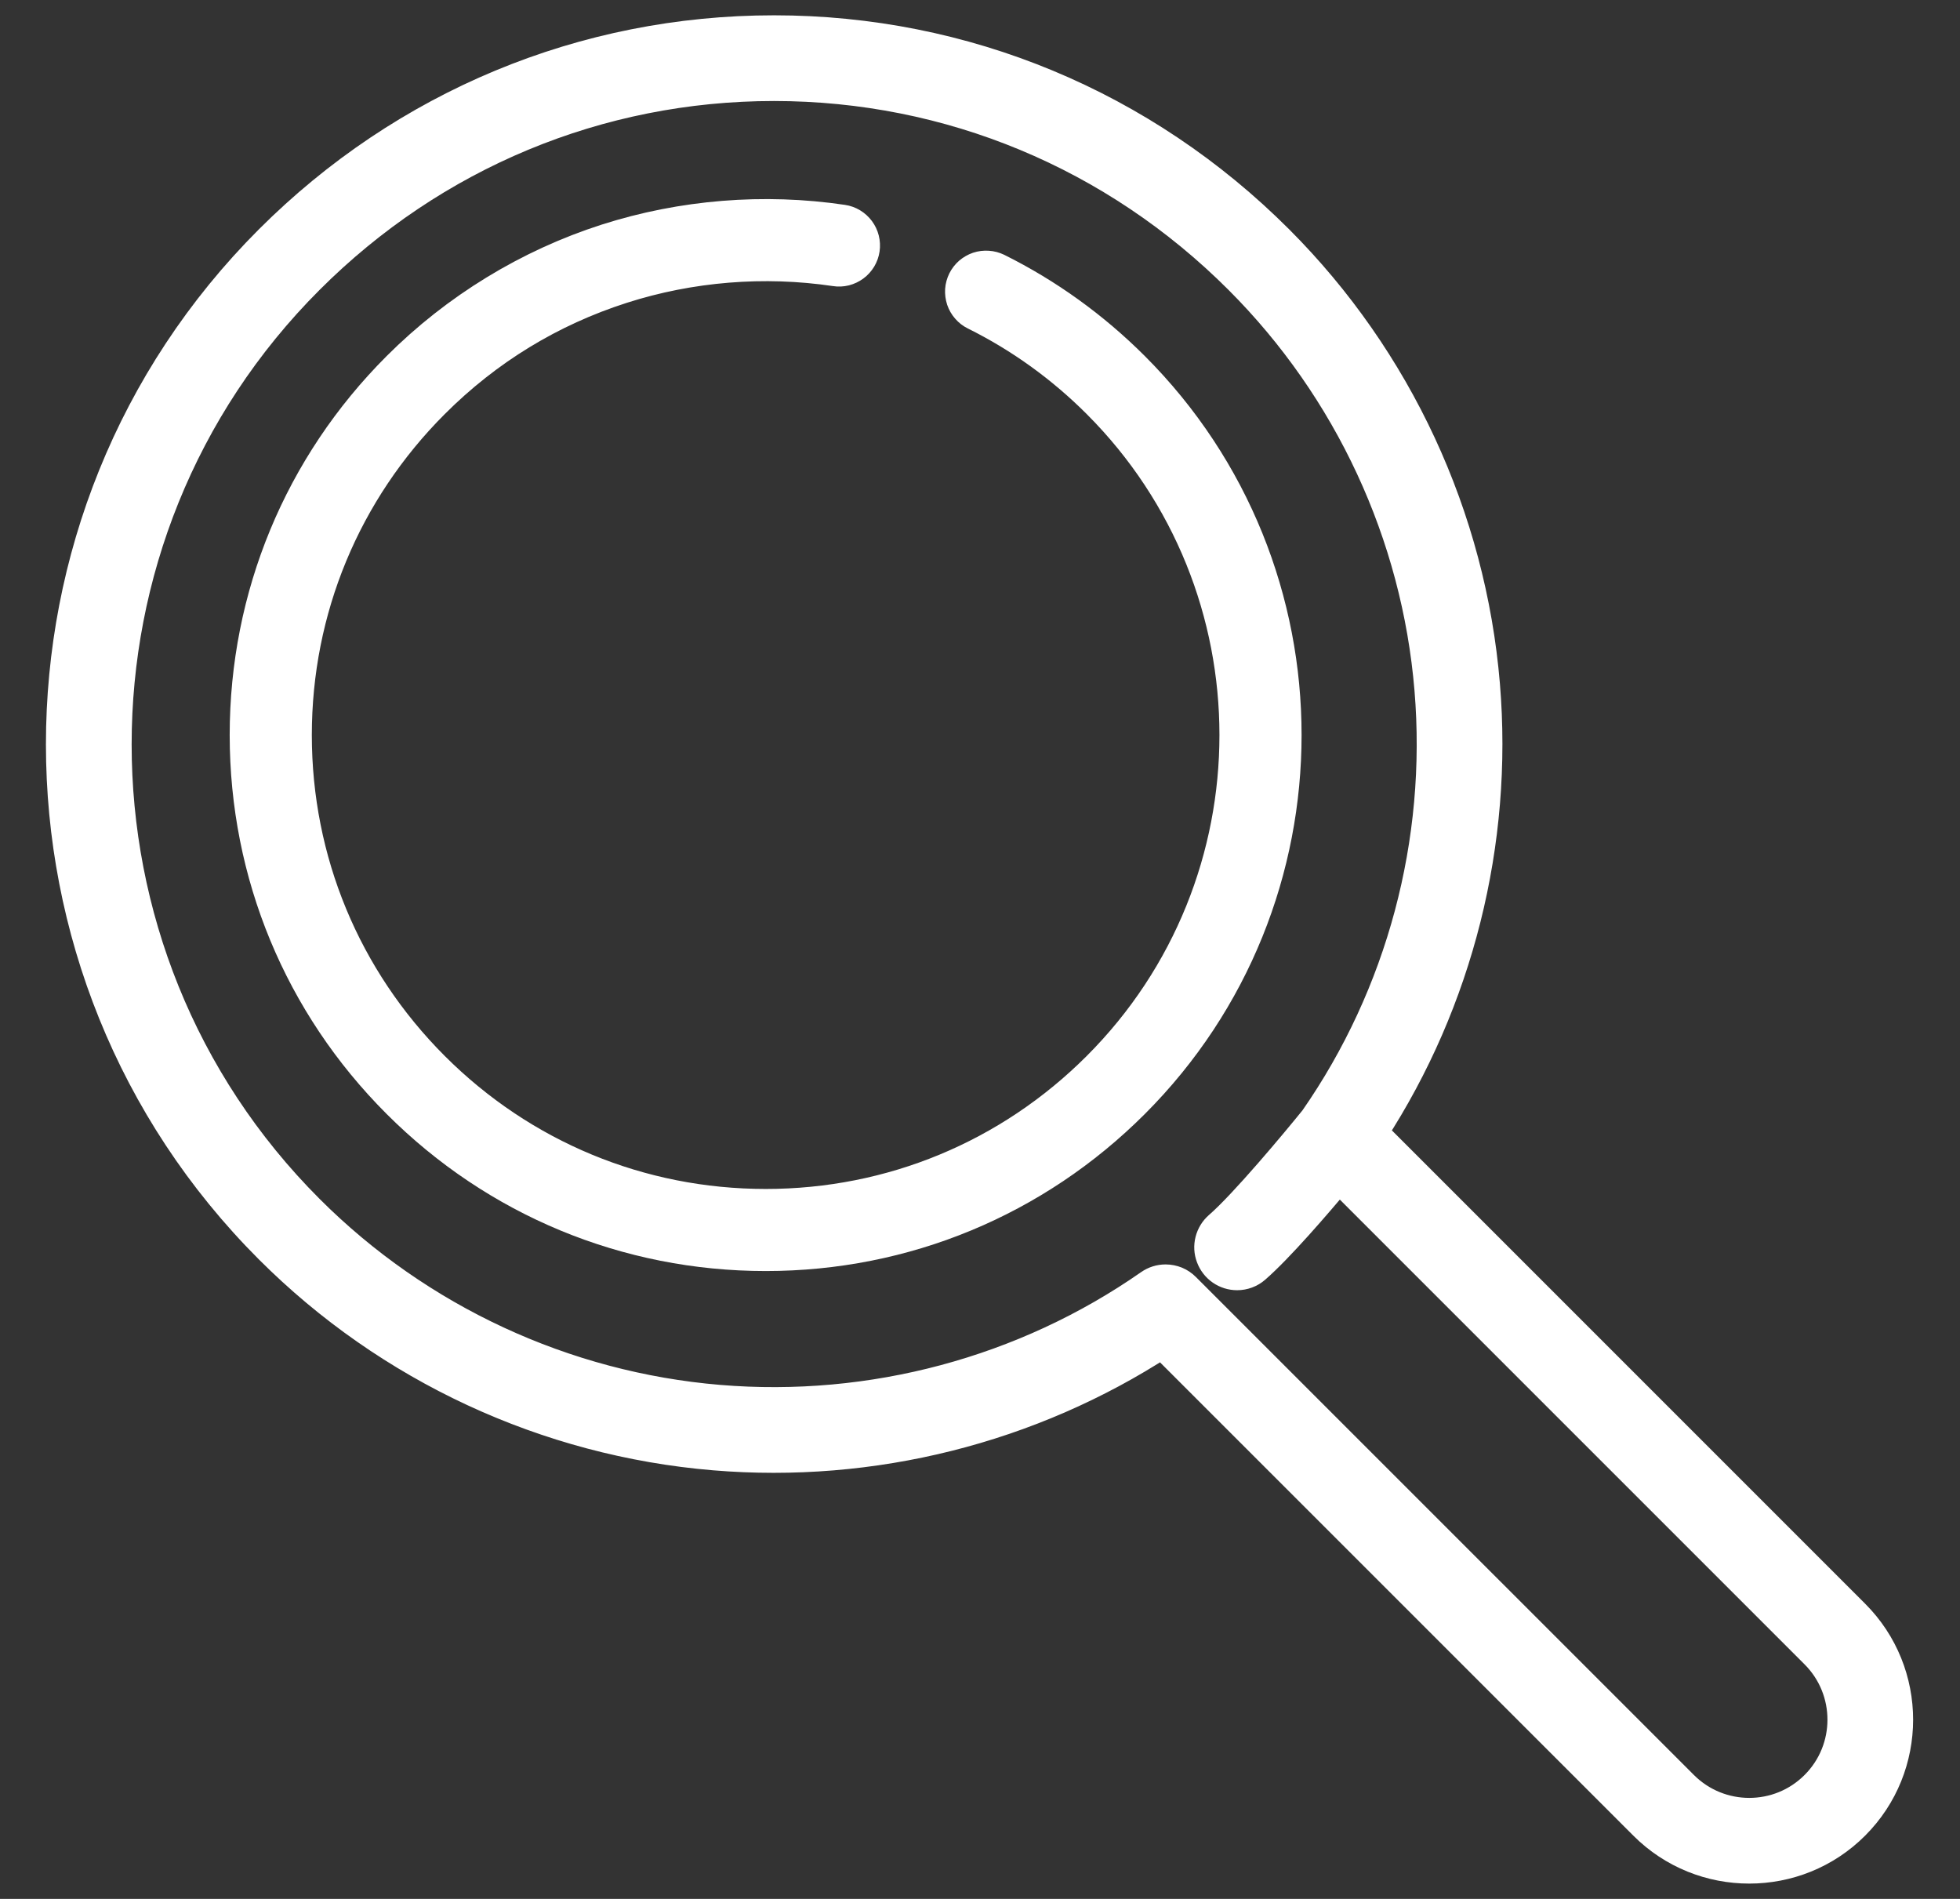 <svg width="32" height="31" viewBox="0 0 32 31" fill="none" xmlns="http://www.w3.org/2000/svg">
<rect x="0" y="0" width="32" height="31" fill="#333333" stroke="none"/>
<path d="M18.514 5.989C17.858 5.334 17.109 4.794 16.287 4.385C16.237 4.361 16.183 4.346 16.128 4.343C16.073 4.339 16.018 4.346 15.966 4.363C15.914 4.381 15.865 4.409 15.823 4.445C15.782 4.481 15.748 4.525 15.723 4.575C15.699 4.624 15.684 4.678 15.68 4.733C15.677 4.788 15.684 4.843 15.701 4.896C15.719 4.948 15.746 4.996 15.783 5.038C15.819 5.08 15.863 5.114 15.912 5.138C16.653 5.506 17.329 5.993 17.919 6.583C20.906 9.57 20.906 14.429 17.919 17.416C16.472 18.863 14.548 19.66 12.502 19.66C10.456 19.66 8.532 18.863 7.085 17.416C5.638 15.969 4.841 14.046 4.841 12C4.841 9.954 5.638 8.03 7.085 6.583C7.958 5.71 8.992 5.079 10.159 4.705C11.273 4.348 12.475 4.251 13.635 4.423C13.69 4.432 13.746 4.429 13.799 4.416C13.853 4.402 13.903 4.378 13.947 4.346C13.992 4.313 14.029 4.271 14.058 4.224C14.086 4.177 14.105 4.124 14.113 4.07C14.129 3.959 14.101 3.847 14.035 3.758C13.968 3.668 13.869 3.608 13.759 3.592C12.472 3.401 11.139 3.509 9.903 3.904C8.625 4.313 7.445 5.034 6.49 5.989C4.884 7.594 4 9.729 4 12C4 14.27 4.884 16.405 6.49 18.01C8.096 19.616 10.231 20.5 12.502 20.5C14.773 20.5 16.908 19.616 18.514 18.01C21.829 14.696 21.829 9.303 18.514 5.989Z" fill="white" stroke="white" stroke-width="0.5"/>
<path d="M30.275 26.358L22.406 18.489C23.804 16.337 24.454 13.756 24.239 11.179C24.011 8.444 22.815 5.867 20.872 3.922C18.667 1.716 15.743 0.5 12.639 0.5H12.637C9.534 0.5 6.61 1.715 4.404 3.92C-0.135 8.459 -0.135 15.845 4.405 20.385C6.349 22.329 8.926 23.526 11.663 23.754C14.241 23.969 16.822 23.32 18.974 21.922L26.843 29.79C27.316 30.264 27.938 30.5 28.559 30.5C29.181 30.5 29.802 30.264 30.275 29.79C31.221 28.844 31.221 27.305 30.275 26.358ZM29.639 29.154C29.044 29.75 28.075 29.75 27.479 29.154L19.348 21.024C19.307 20.982 19.257 20.949 19.203 20.926C19.148 20.904 19.089 20.892 19.03 20.892C18.938 20.892 18.849 20.92 18.773 20.973C16.732 22.397 14.233 23.066 11.738 22.858C9.213 22.647 6.835 21.543 5.041 19.749C0.852 15.56 0.852 8.744 5.041 4.556C7.076 2.52 9.774 1.399 12.637 1.399H12.639C15.503 1.4 18.201 2.522 20.236 4.558C22.029 6.352 23.133 8.73 23.343 11.254C23.55 13.745 22.884 16.238 21.465 18.277C21.16 18.654 20.317 19.665 19.903 20.023C19.834 20.083 19.785 20.163 19.762 20.252C19.739 20.341 19.744 20.434 19.777 20.52C19.809 20.606 19.866 20.68 19.942 20.733C20.017 20.785 20.106 20.813 20.198 20.813C20.306 20.813 20.411 20.774 20.492 20.703C20.873 20.372 21.487 19.66 21.859 19.214L29.639 26.994C30.235 27.59 30.235 28.559 29.639 29.154Z" fill="white" stroke="white" stroke-width="0.5"/>
</svg>
